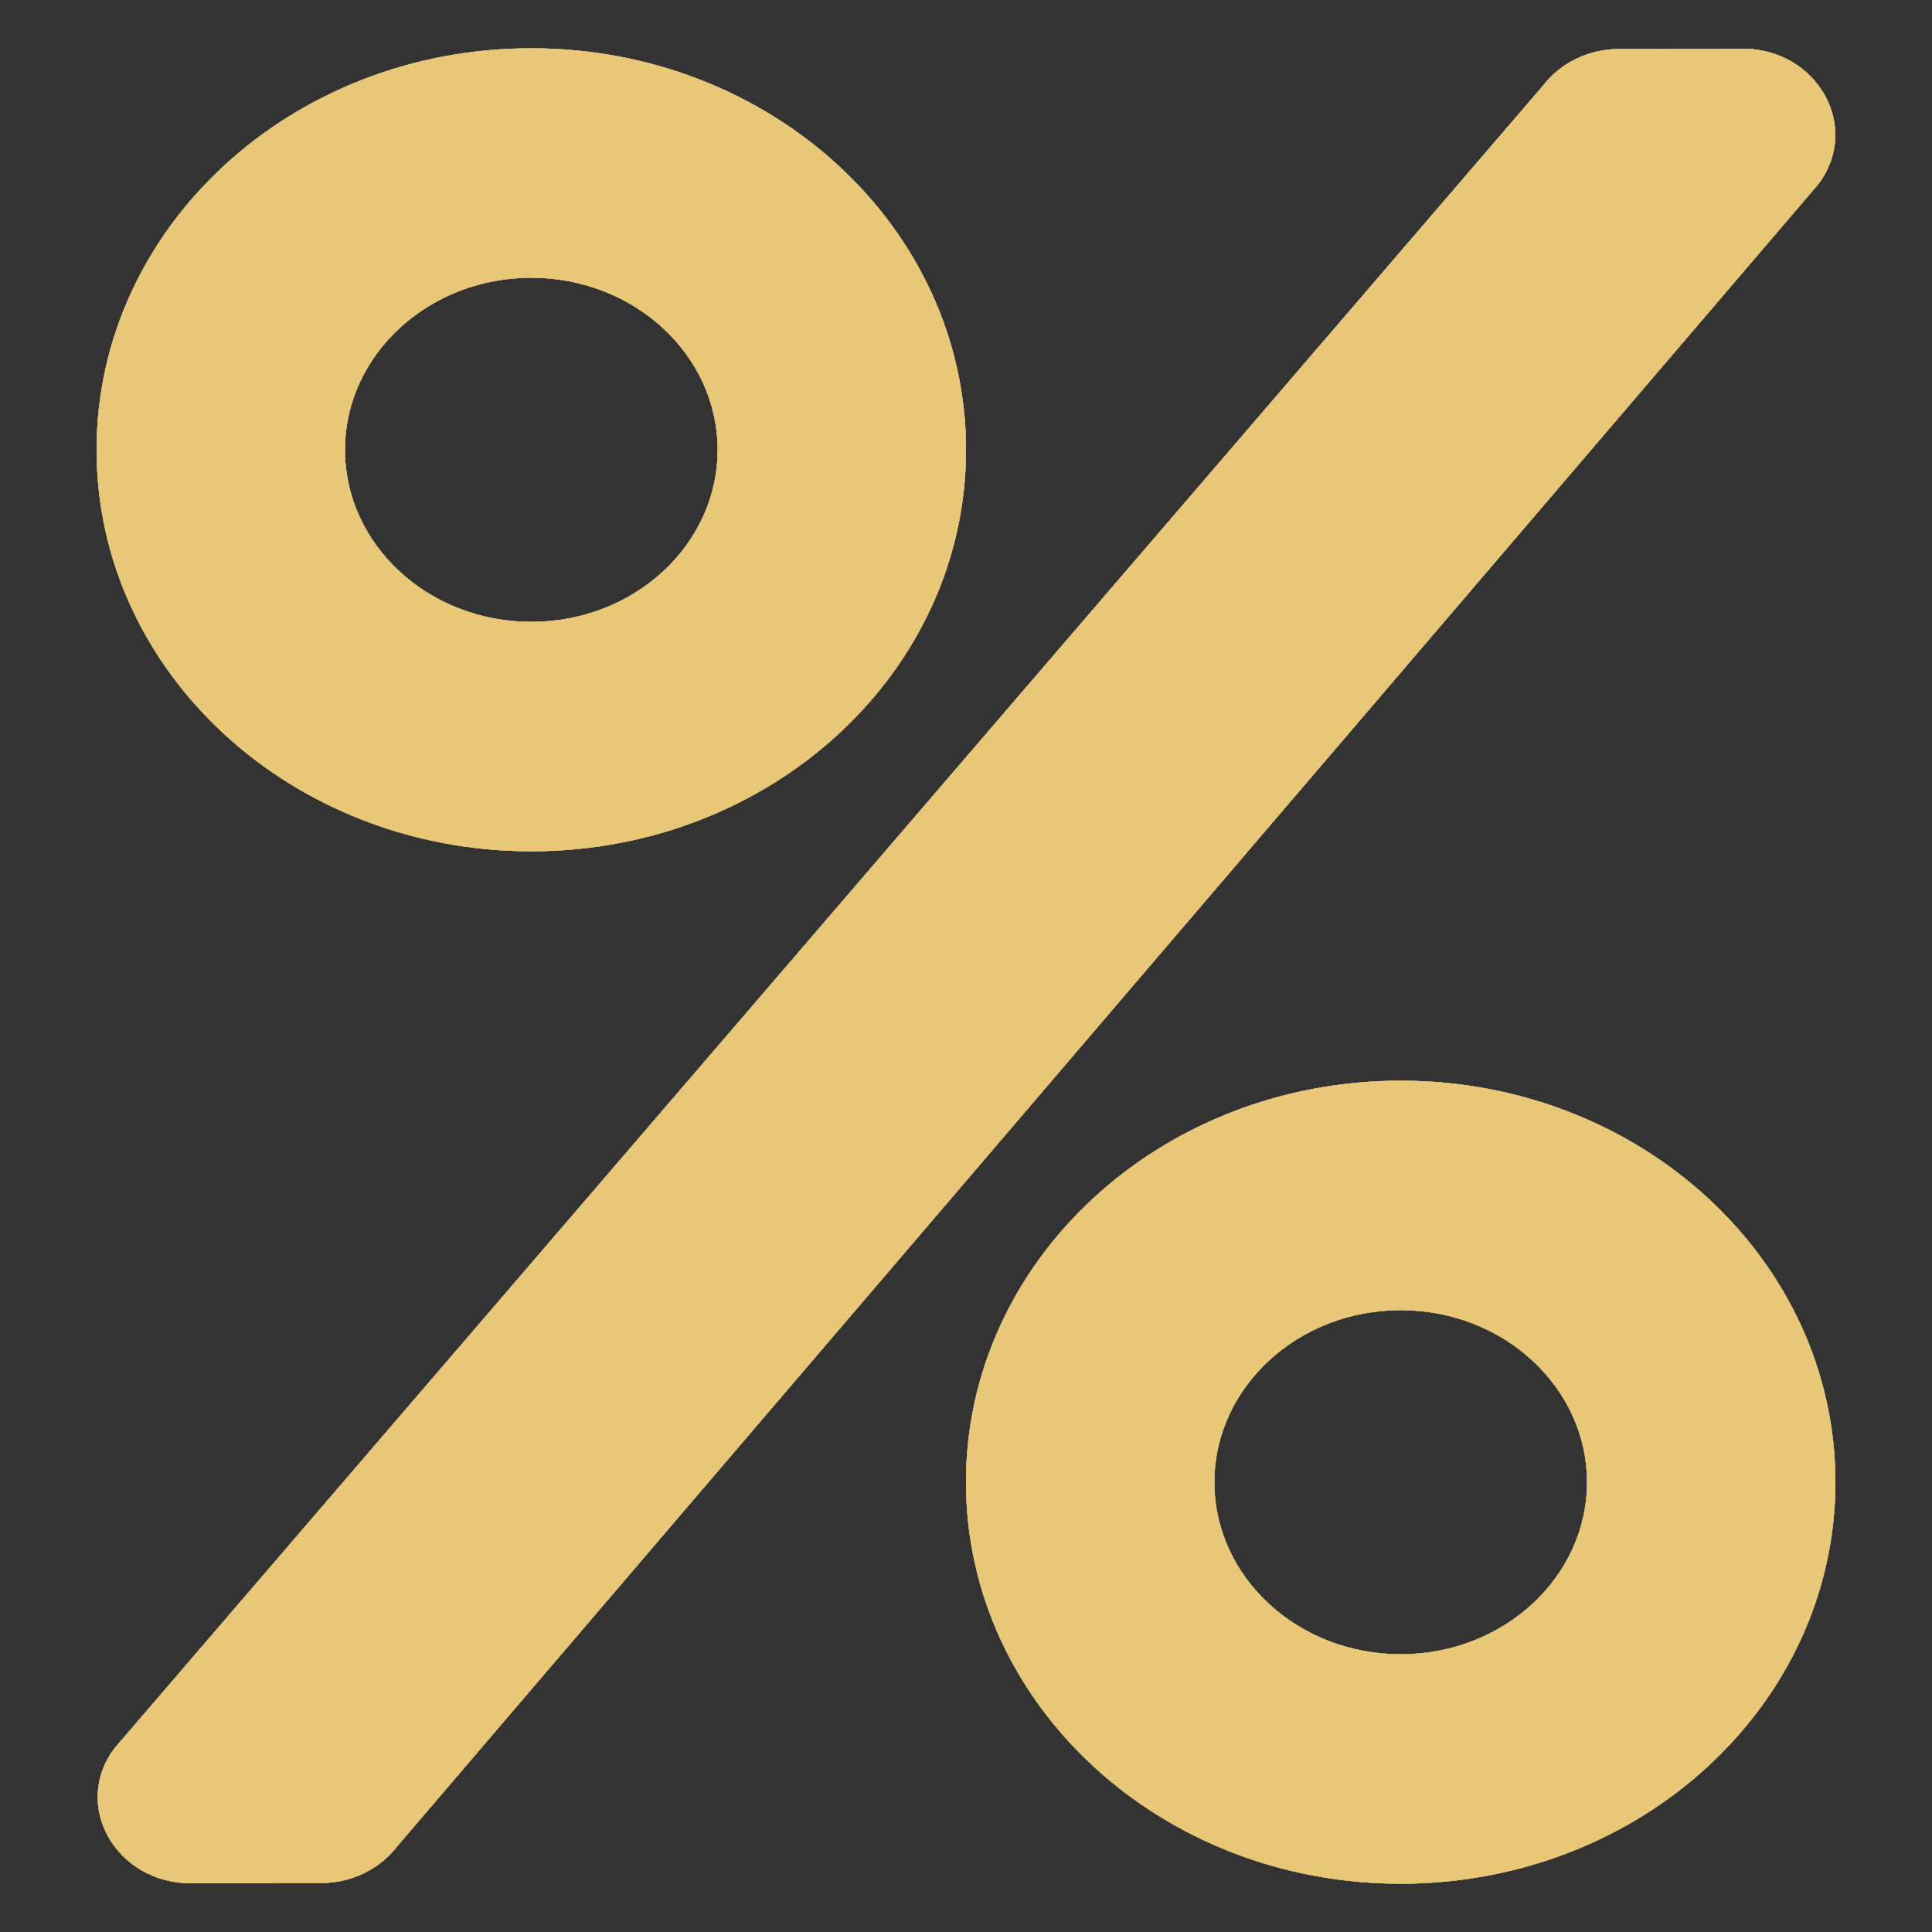 <?xml version="1.0" encoding="iso-8859-1"?>
<svg width="16" height="16" viewBox="0 0 16 16" fill="none" xmlns="http://www.w3.org/2000/svg">
<rect x="0" y="0" width="16" height="16" fill="#333333" stroke="none"/>
<g clip-path="url(#clip0_545_14771)">
<path d="M4.4 7.05C6.389 7.05 8 5.563 8 3.725C8 1.888 6.389 0.4 4.4 0.4C2.41 0.4 0.8 1.888 0.8 3.725C0.8 5.563 2.41 7.05 4.4 7.05ZM4.4 2.3C5.252 2.3 5.943 2.939 5.943 3.725C5.943 4.512 5.252 5.15 4.4 5.15C3.548 5.15 2.857 4.512 2.857 3.725C2.857 2.939 3.548 2.3 4.4 2.3ZM11.6 8.95C9.61 8.95 8 10.438 8 12.275C8 14.113 9.61 15.6 11.6 15.6C13.589 15.6 15.2 14.113 15.2 12.275C15.2 10.438 13.589 8.95 11.6 8.95ZM11.6 13.7C10.748 13.7 10.057 13.062 10.057 12.275C10.057 11.489 10.748 10.85 11.6 10.85C12.452 10.85 13.143 11.489 13.143 12.275C13.143 13.062 12.452 13.7 11.6 13.7ZM13.409 0.406L14.425 0.403C15.049 0.4 15.418 1.051 15.058 1.526L3.288 15.292C3.217 15.385 3.122 15.461 3.013 15.514C2.903 15.567 2.781 15.594 2.658 15.595L1.584 15.597C0.957 15.597 0.591 14.947 0.951 14.475L12.779 0.709C12.924 0.519 13.159 0.406 13.409 0.406Z" fill="#00FF85"/>
<path d="M4.4 7.05C6.389 7.05 8 5.563 8 3.725C8 1.888 6.389 0.4 4.4 0.4C2.41 0.4 0.8 1.888 0.8 3.725C0.8 5.563 2.41 7.05 4.4 7.05ZM4.4 2.3C5.252 2.3 5.943 2.939 5.943 3.725C5.943 4.512 5.252 5.15 4.4 5.15C3.548 5.15 2.857 4.512 2.857 3.725C2.857 2.939 3.548 2.3 4.4 2.3ZM11.6 8.95C9.61 8.95 8 10.438 8 12.275C8 14.113 9.61 15.6 11.6 15.6C13.589 15.6 15.2 14.113 15.2 12.275C15.2 10.438 13.589 8.95 11.6 8.95ZM11.6 13.7C10.748 13.7 10.057 13.062 10.057 12.275C10.057 11.489 10.748 10.85 11.6 10.85C12.452 10.85 13.143 11.489 13.143 12.275C13.143 13.062 12.452 13.7 11.6 13.7ZM13.409 0.406L14.425 0.403C15.049 0.4 15.418 1.051 15.058 1.526L3.288 15.292C3.217 15.385 3.122 15.461 3.013 15.514C2.903 15.567 2.781 15.594 2.658 15.595L1.584 15.597C0.957 15.597 0.591 14.947 0.951 14.475L12.779 0.709C12.924 0.519 13.159 0.406 13.409 0.406Z" fill="#5598F0"/>
<path d="M4.4 7.05C6.389 7.05 8 5.563 8 3.725C8 1.888 6.389 0.4 4.4 0.4C2.41 0.4 0.8 1.888 0.8 3.725C0.8 5.563 2.41 7.05 4.4 7.05ZM4.4 2.3C5.252 2.3 5.943 2.939 5.943 3.725C5.943 4.512 5.252 5.15 4.4 5.15C3.548 5.15 2.857 4.512 2.857 3.725C2.857 2.939 3.548 2.3 4.4 2.3ZM11.6 8.95C9.61 8.95 8 10.438 8 12.275C8 14.113 9.61 15.6 11.6 15.6C13.589 15.6 15.2 14.113 15.2 12.275C15.2 10.438 13.589 8.95 11.6 8.95ZM11.6 13.7C10.748 13.7 10.057 13.062 10.057 12.275C10.057 11.489 10.748 10.85 11.6 10.85C12.452 10.85 13.143 11.489 13.143 12.275C13.143 13.062 12.452 13.7 11.6 13.7ZM13.409 0.406L14.425 0.403C15.049 0.4 15.418 1.051 15.058 1.526L3.288 15.292C3.217 15.385 3.122 15.461 3.013 15.514C2.903 15.567 2.781 15.594 2.658 15.595L1.584 15.597C0.957 15.597 0.591 14.947 0.951 14.475L12.779 0.709C12.924 0.519 13.159 0.406 13.409 0.406Z" fill="#4250B0"/>
<path d="M4.4 7.05C6.389 7.05 8 5.563 8 3.725C8 1.888 6.389 0.4 4.4 0.4C2.41 0.4 0.8 1.888 0.8 3.725C0.8 5.563 2.41 7.05 4.4 7.05ZM4.4 2.3C5.252 2.3 5.943 2.939 5.943 3.725C5.943 4.512 5.252 5.15 4.4 5.15C3.548 5.15 2.857 4.512 2.857 3.725C2.857 2.939 3.548 2.3 4.4 2.3ZM11.6 8.95C9.61 8.95 8 10.438 8 12.275C8 14.113 9.61 15.6 11.6 15.6C13.589 15.6 15.2 14.113 15.2 12.275C15.2 10.438 13.589 8.95 11.6 8.95ZM11.6 13.7C10.748 13.7 10.057 13.062 10.057 12.275C10.057 11.489 10.748 10.85 11.6 10.85C12.452 10.85 13.143 11.489 13.143 12.275C13.143 13.062 12.452 13.7 11.6 13.7ZM13.409 0.406L14.425 0.403C15.049 0.4 15.418 1.051 15.058 1.526L3.288 15.292C3.217 15.385 3.122 15.461 3.013 15.514C2.903 15.567 2.781 15.594 2.658 15.595L1.584 15.597C0.957 15.597 0.591 14.947 0.951 14.475L12.779 0.709C12.924 0.519 13.159 0.406 13.409 0.406Z" fill="#6F52EC"/>
<path d="M4.4 7.05C6.389 7.05 8 5.563 8 3.725C8 1.888 6.389 0.4 4.4 0.4C2.41 0.4 0.8 1.888 0.8 3.725C0.8 5.563 2.41 7.05 4.4 7.05ZM4.4 2.3C5.252 2.3 5.943 2.939 5.943 3.725C5.943 4.512 5.252 5.15 4.4 5.15C3.548 5.15 2.857 4.512 2.857 3.725C2.857 2.939 3.548 2.3 4.4 2.3ZM11.6 8.95C9.61 8.95 8 10.438 8 12.275C8 14.113 9.61 15.6 11.6 15.6C13.589 15.6 15.2 14.113 15.2 12.275C15.2 10.438 13.589 8.95 11.6 8.95ZM11.6 13.7C10.748 13.7 10.057 13.062 10.057 12.275C10.057 11.489 10.748 10.85 11.6 10.85C12.452 10.85 13.143 11.489 13.143 12.275C13.143 13.062 12.452 13.7 11.6 13.7ZM13.409 0.406L14.425 0.403C15.049 0.4 15.418 1.051 15.058 1.526L3.288 15.292C3.217 15.385 3.122 15.461 3.013 15.514C2.903 15.567 2.781 15.594 2.658 15.595L1.584 15.597C0.957 15.597 0.591 14.947 0.951 14.475L12.779 0.709C12.924 0.519 13.159 0.406 13.409 0.406Z" fill="#FFF600"/>
<path d="M4.4 7.05C6.389 7.05 8 5.563 8 3.725C8 1.888 6.389 0.4 4.4 0.4C2.41 0.4 0.8 1.888 0.8 3.725C0.8 5.563 2.41 7.05 4.4 7.05ZM4.4 2.3C5.252 2.3 5.943 2.939 5.943 3.725C5.943 4.512 5.252 5.15 4.4 5.15C3.548 5.15 2.857 4.512 2.857 3.725C2.857 2.939 3.548 2.3 4.4 2.3ZM11.6 8.95C9.61 8.95 8 10.438 8 12.275C8 14.113 9.61 15.6 11.6 15.6C13.589 15.6 15.2 14.113 15.2 12.275C15.2 10.438 13.589 8.95 11.6 8.95ZM11.6 13.7C10.748 13.7 10.057 13.062 10.057 12.275C10.057 11.489 10.748 10.85 11.6 10.85C12.452 10.85 13.143 11.489 13.143 12.275C13.143 13.062 12.452 13.7 11.6 13.7ZM13.409 0.406L14.425 0.403C15.049 0.4 15.418 1.051 15.058 1.526L3.288 15.292C3.217 15.385 3.122 15.461 3.013 15.514C2.903 15.567 2.781 15.594 2.658 15.595L1.584 15.597C0.957 15.597 0.591 14.947 0.951 14.475L12.779 0.709C12.924 0.519 13.159 0.406 13.409 0.406Z" fill="#C4906A"/>
<path d="M4.4 7.05C6.389 7.05 8 5.563 8 3.725C8 1.888 6.389 0.4 4.4 0.4C2.41 0.4 0.8 1.888 0.8 3.725C0.8 5.563 2.41 7.05 4.4 7.05ZM4.4 2.3C5.252 2.3 5.943 2.939 5.943 3.725C5.943 4.512 5.252 5.15 4.4 5.15C3.548 5.15 2.857 4.512 2.857 3.725C2.857 2.939 3.548 2.3 4.4 2.3ZM11.6 8.95C9.61 8.95 8 10.438 8 12.275C8 14.113 9.61 15.6 11.6 15.6C13.589 15.6 15.2 14.113 15.2 12.275C15.2 10.438 13.589 8.95 11.6 8.95ZM11.6 13.7C10.748 13.7 10.057 13.062 10.057 12.275C10.057 11.489 10.748 10.85 11.6 10.85C12.452 10.85 13.143 11.489 13.143 12.275C13.143 13.062 12.452 13.7 11.6 13.7ZM13.409 0.406L14.425 0.403C15.049 0.4 15.418 1.051 15.058 1.526L3.288 15.292C3.217 15.385 3.122 15.461 3.013 15.514C2.903 15.567 2.781 15.594 2.658 15.595L1.584 15.597C0.957 15.597 0.591 14.947 0.951 14.475L12.779 0.709C12.924 0.519 13.159 0.406 13.409 0.406Z" fill="#E8C776"/>
</g>
<defs>
<clipPath id="clip0_545_14771">
<rect width="16" height="16" fill="white"/>
</clipPath>
</defs>
</svg>
